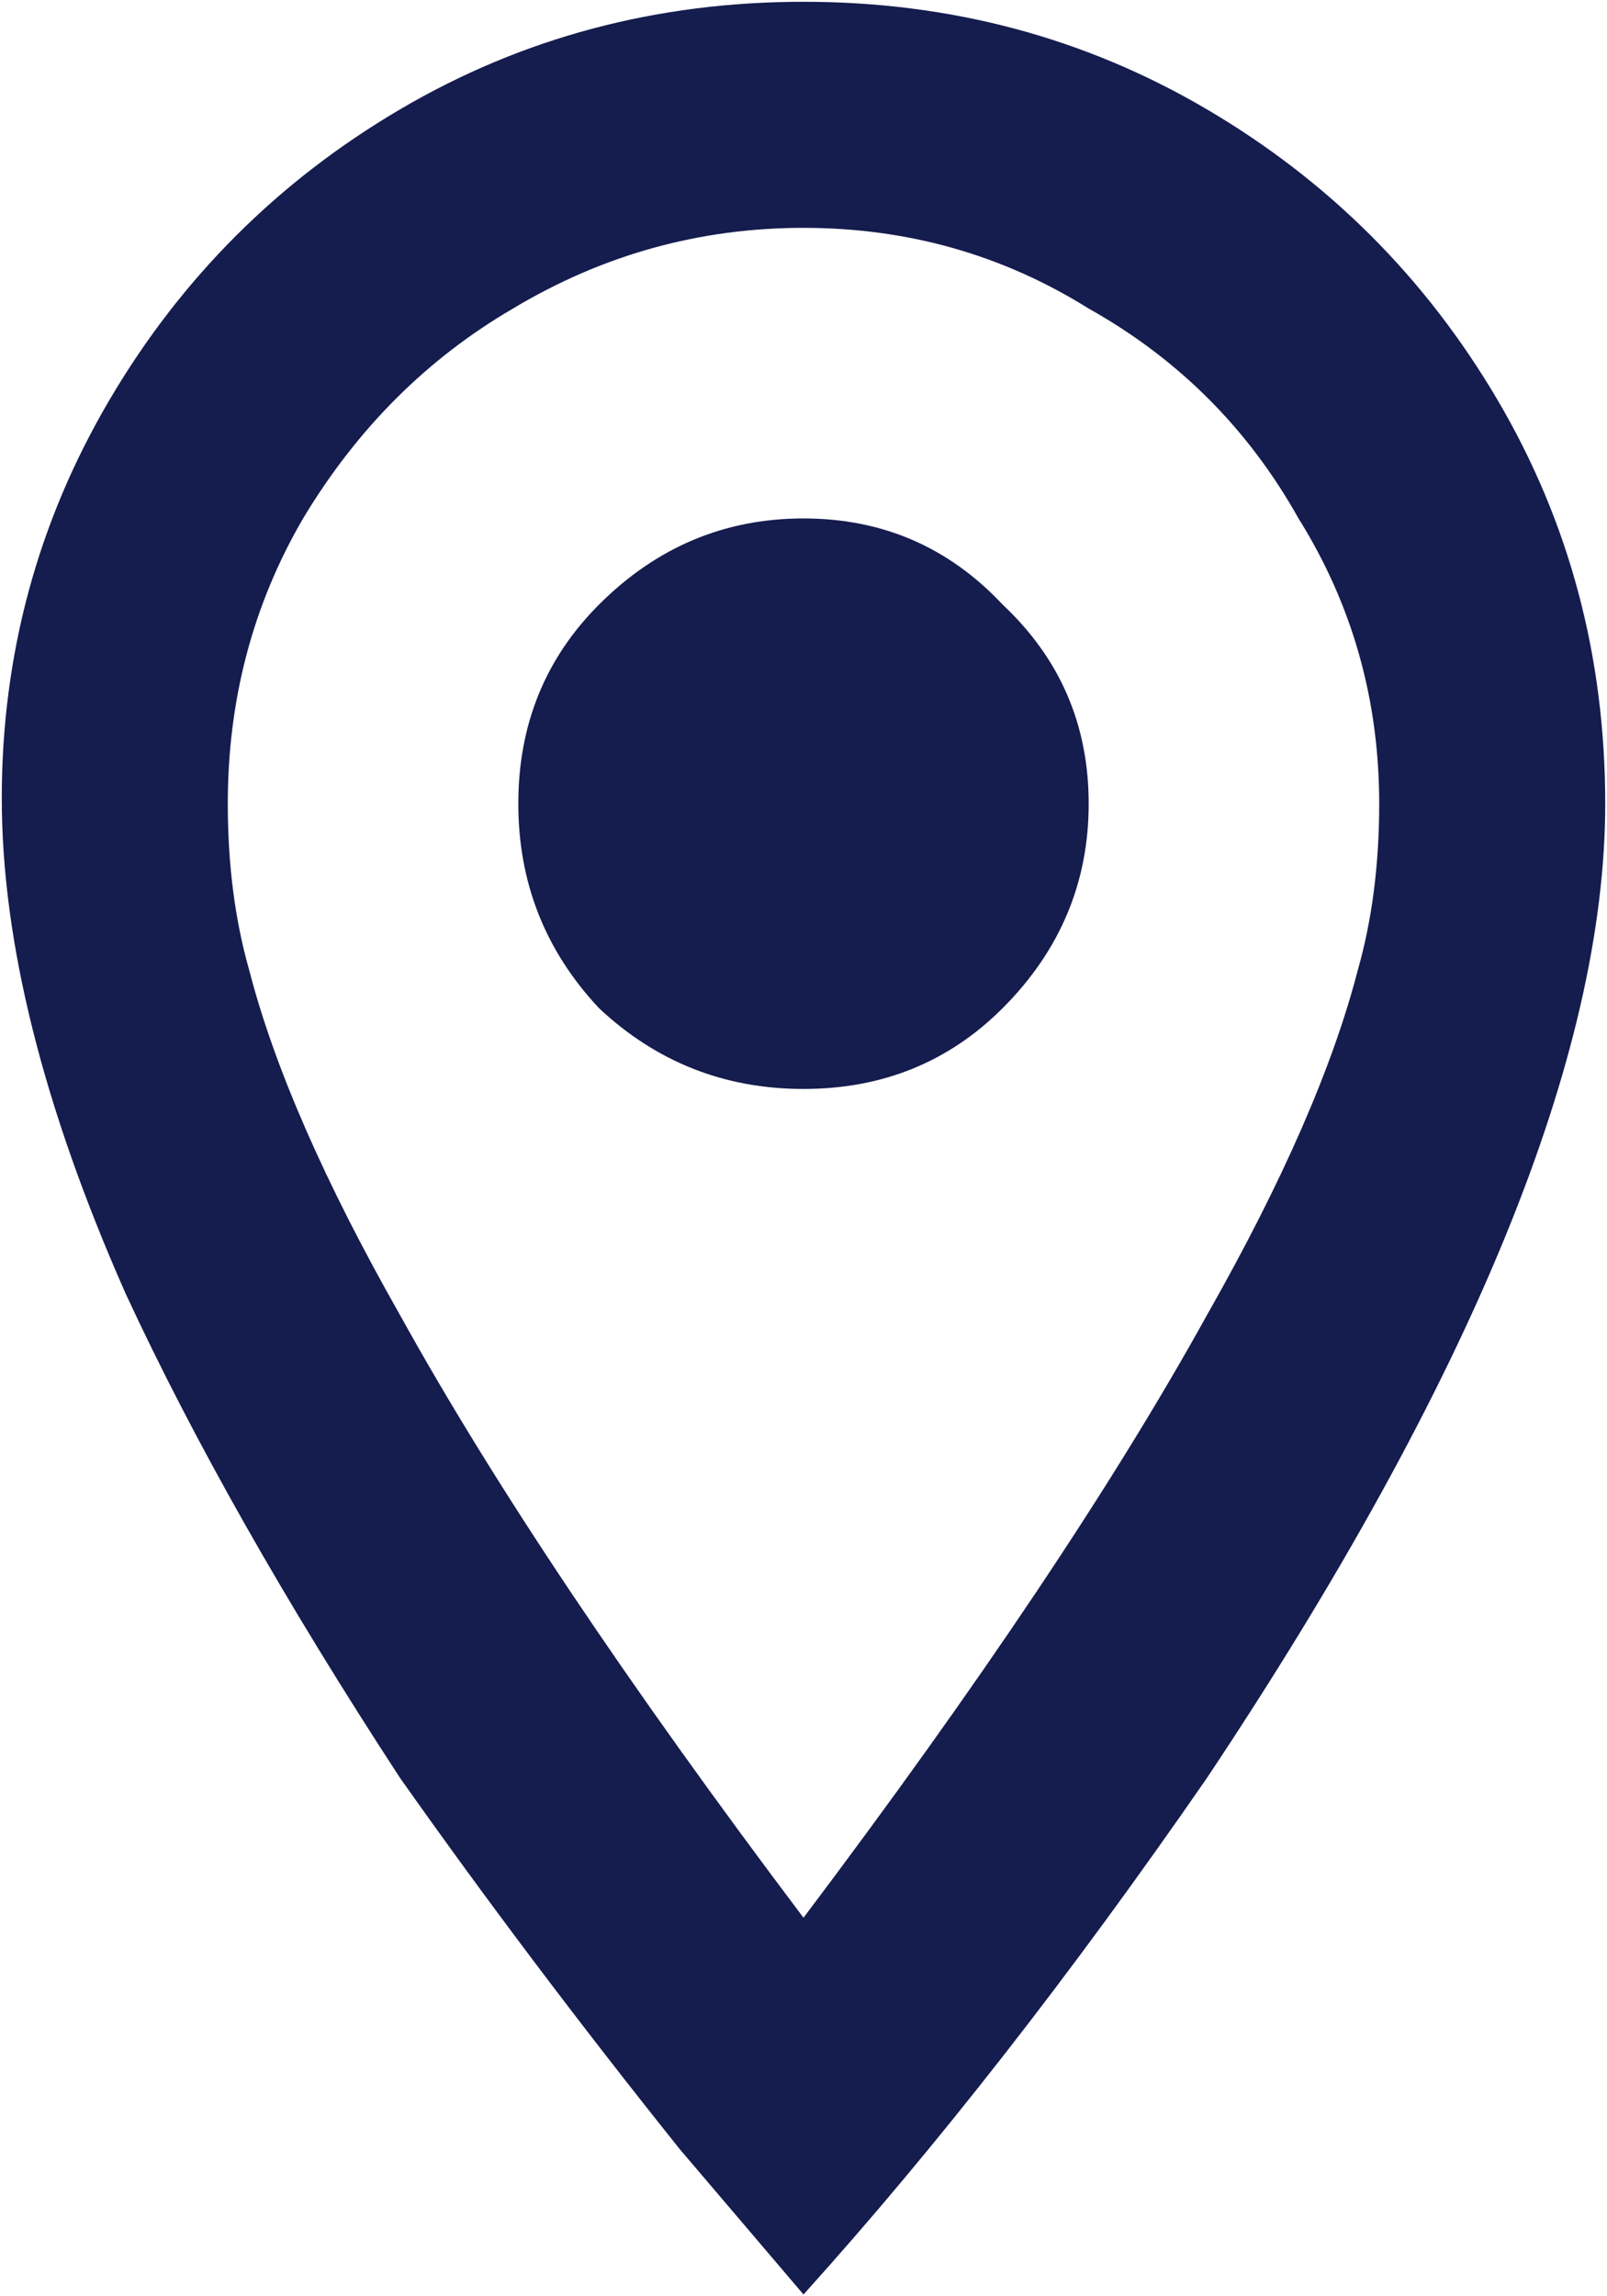 <svg width="56" height="80" viewBox="0 0 56 80" fill="none" xmlns="http://www.w3.org/2000/svg">
    <path d="M28 18.062C30.75 18.062 33.062 19.062 34.938 21.062C36.938 22.938 37.938 25.25 37.938 28C37.938 30.75 36.938 33.125 34.938 35.125C33.062 37 30.75 37.938 28 37.938C25.25 37.938 22.875 37 20.875 35.125C19 33.125 18.062 30.75 18.062 28C18.062 25.25 19 22.938 20.875 21.062C22.875 19.062 25.25 18.062 28 18.062ZM28 0.062C33.125 0.062 37.812 1.312 42.062 3.812C46.312 6.312 49.688 9.688 52.188 13.938C54.688 18.188 55.938 22.875 55.938 28C55.938 36.75 51.312 48.062 42.062 61.938C37.312 68.812 32.625 74.812 28 79.938L23.688 74.875C20.188 70.5 16.938 66.188 13.938 61.938C9.938 55.812 6.75 50.188 4.375 45.062C1.5 38.562 0.062 32.812 0.062 27.812C0.062 22.812 1.312 18.188 3.812 13.938C6.312 9.688 9.688 6.312 13.938 3.812C18.188 1.312 22.875 0.062 28 0.062ZM28 7.938C24.375 7.938 21 8.875 17.875 10.75C14.875 12.5 12.438 14.938 10.562 18.062C8.812 21.062 7.938 24.375 7.938 28C7.938 30.125 8.188 32.062 8.688 33.812C9.562 37.188 11.312 41.188 13.938 45.812C17.188 51.688 21.875 58.688 28 66.812C34.125 58.688 38.812 51.688 42.062 45.812C44.688 41.188 46.438 37.188 47.312 33.812C47.812 32.062 48.062 30.125 48.062 28C48.062 24.375 47.125 21.062 45.25 18.062C43.5 14.938 41.062 12.5 37.938 10.75C34.938 8.875 31.625 7.938 28 7.938Z" fill="#151C4E"/>
</svg>
